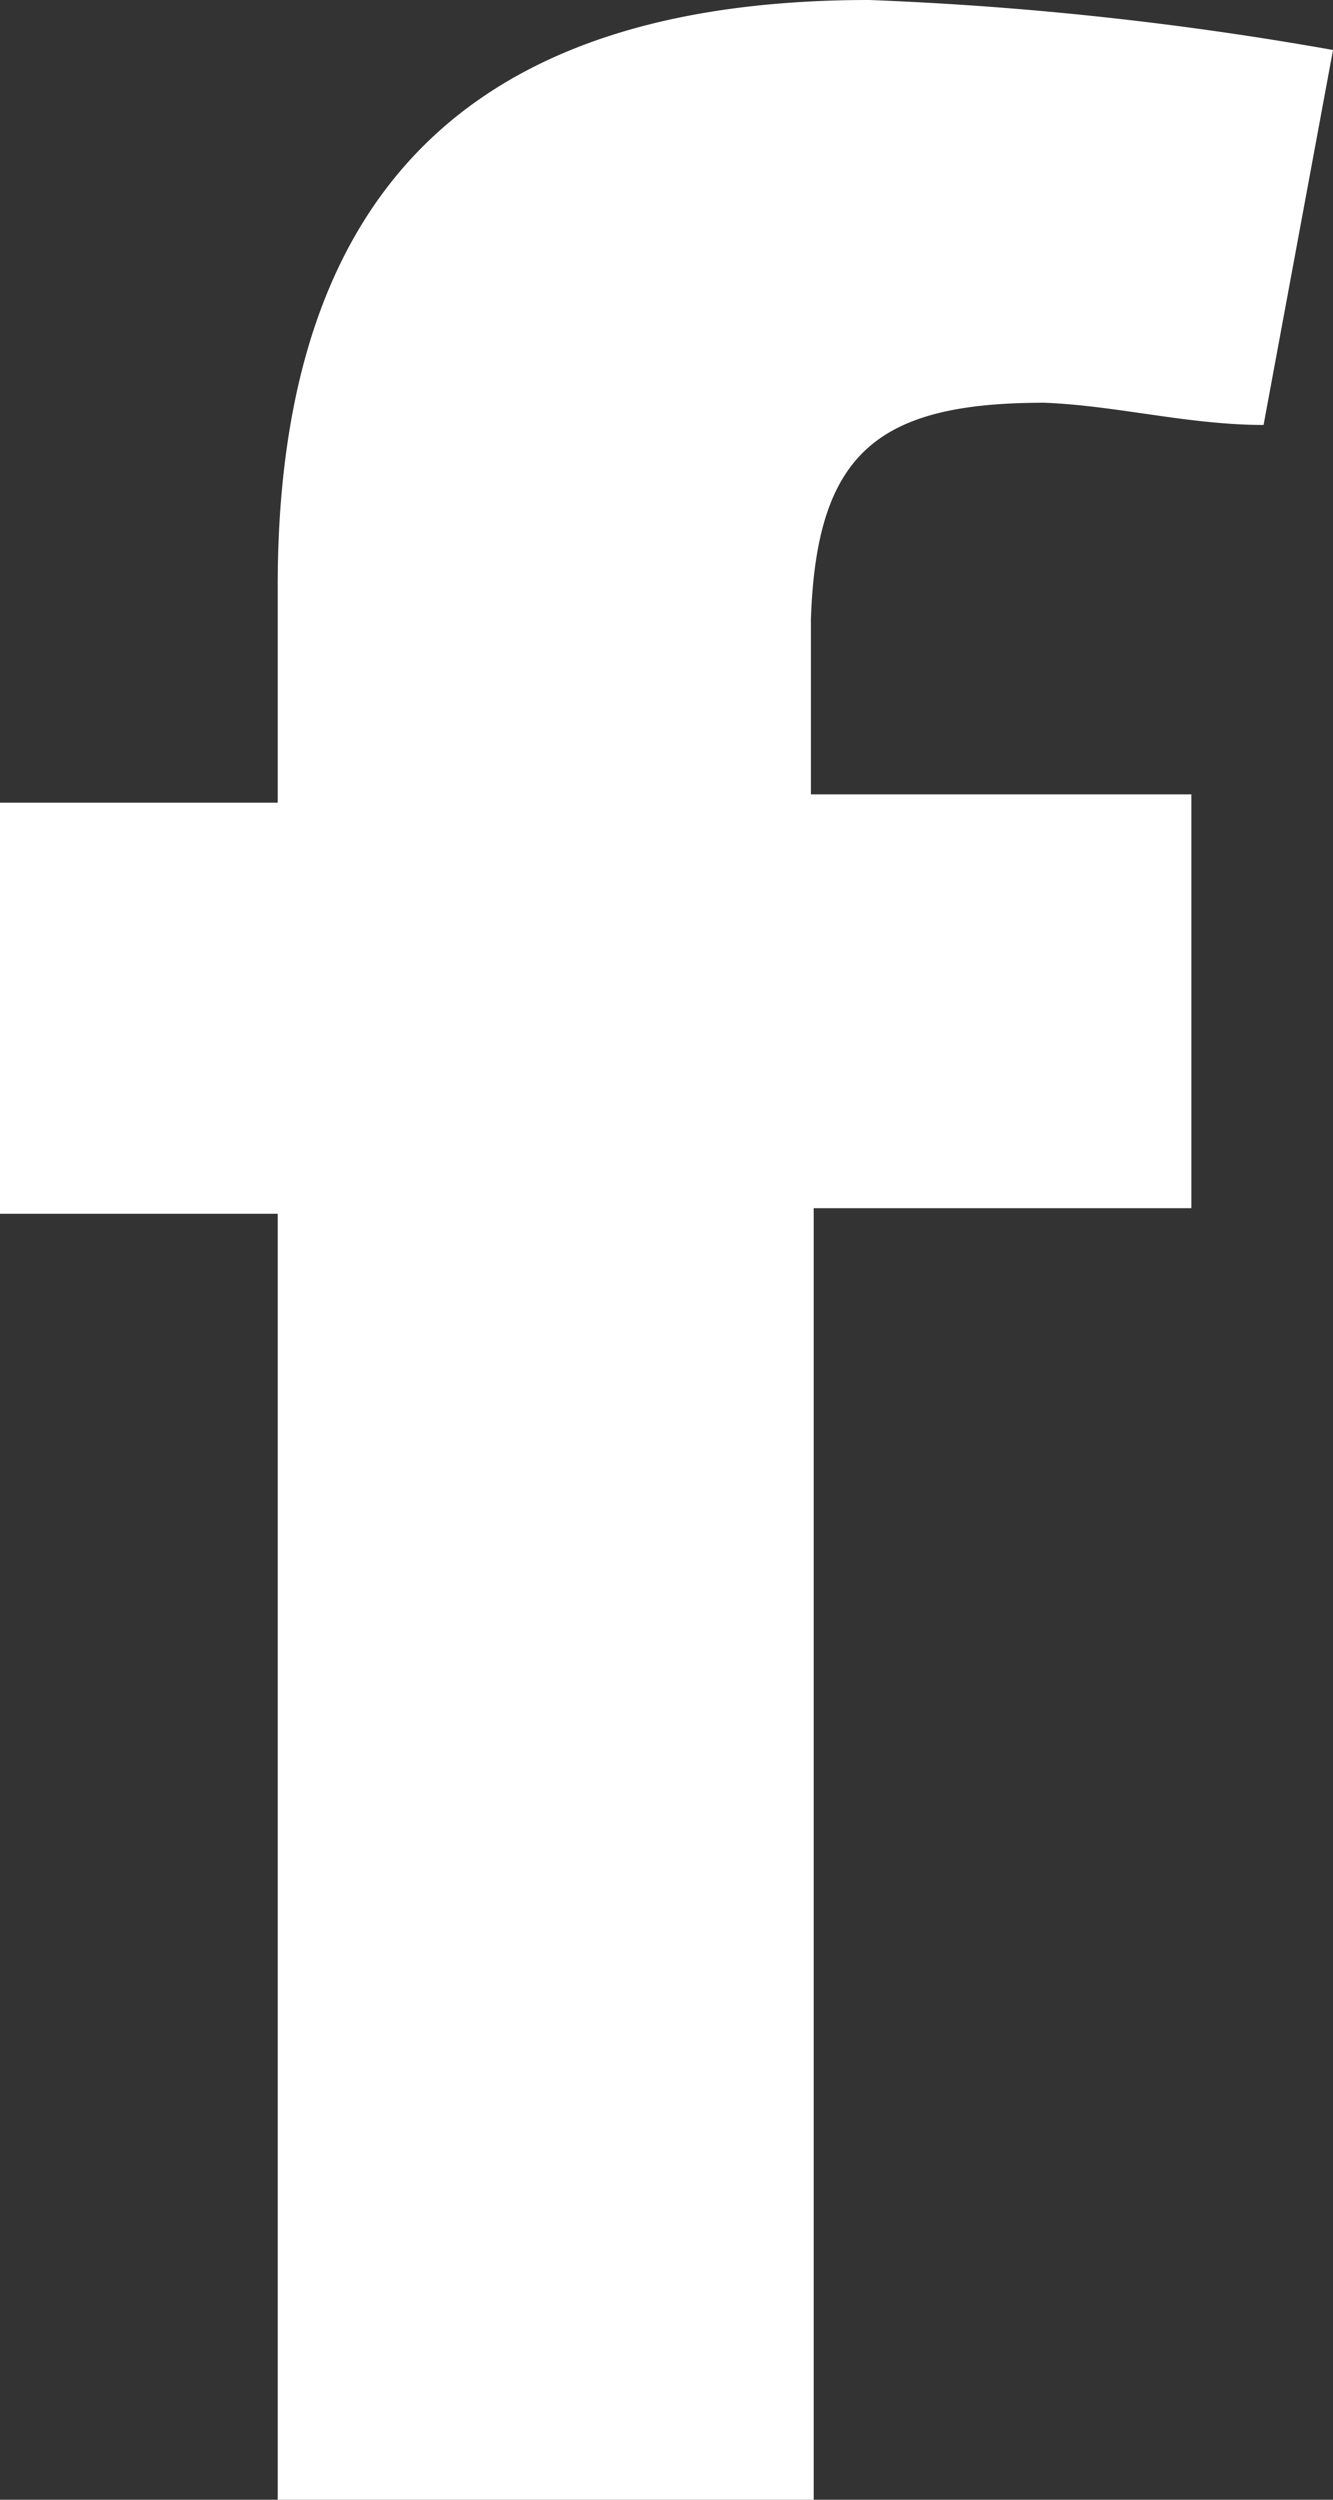<svg xmlns="http://www.w3.org/2000/svg" viewBox="0 0 4.8 9" fill="#fff"><rect x="0" y="0" width="4.8" height="9" fill="#333333" stroke="none"/><g id="Слой_2" data-name="Слой 2"><g id="Layer_1" data-name="Layer 1"><path d="M4.29,4.35H2.93V9H1V4.37H0V2.89H1c0-.29,0-.53,0-.78C1,.61,1.78,0,3.13,0A12.16,12.16,0,0,1,4.8.18L4.55,1.53c-.27,0-.53-.07-.79-.08-.6,0-.82.18-.84.78v.63H4.29Z"/></g></g></svg>